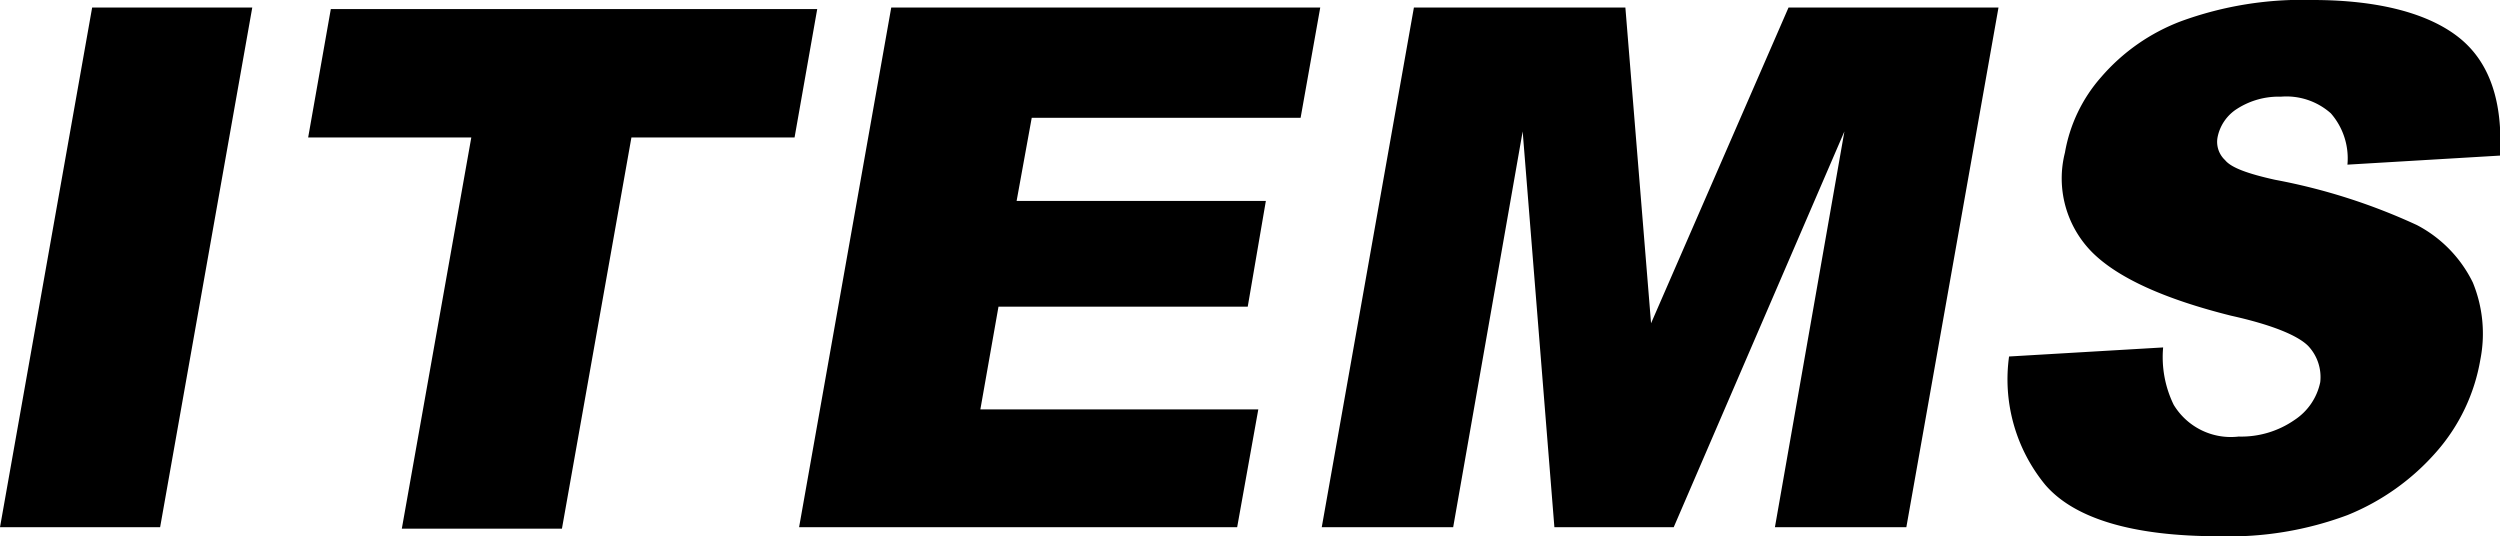 <svg id="レイヤー_1" data-name="レイヤー 1" xmlns="http://www.w3.org/2000/svg" width="165.5" height="35.5" viewBox="0 0 165.5 35.5"><defs><style>.cls-1{fill-rule:evenodd;}</style></defs><title>アートボード 1</title><path id="heading_1_items.svg" data-name="heading 1 items.svg" class="cls-1" d="M0,34.9H10.6L16.7.5H6.1ZM20.4,9.1H31.2L26.6,35H37.2L41.8,9.1H52.6L54.1.6H21.9ZM52.9,34.9h29l1.4-7.8H64.9l1.2-6.8H82.6l1.2-7H67.3l1-5.5H86.1L87.4.5H59Zm34.6,0h8.7l4.6-26.2,2.1,26.2h7.9L122.1,8.7l-4.6,26.2h8.7L132.3.5H118.4l-9.1,20.9L107.6.5h-14Zm47.9-2.8c1.9,2.2,5.7,3.4,11.5,3.4a22.34,22.34,0,0,0,8.5-1.4,15.56,15.56,0,0,0,5.9-4.2,12.39,12.39,0,0,0,2.9-6.1,8.9,8.9,0,0,0-.5-5.1,8.5,8.5,0,0,0-3.7-3.8,39.76,39.76,0,0,0-9.4-3c-1.8-.4-2.9-.8-3.3-1.3a1.65,1.65,0,0,1-.5-1.5,2.89,2.89,0,0,1,1.3-1.9,5.1,5.1,0,0,1,2.9-.8,4.43,4.43,0,0,1,3.3,1.1,4.53,4.53,0,0,1,1.1,3.4l10.1-.6q.3-5.4-2.7-7.8c-2-1.6-5.3-2.5-9.7-2.5a23.37,23.37,0,0,0-8.7,1.4,13.08,13.08,0,0,0-5.3,3.7,10.17,10.17,0,0,0-2.4,5,6.94,6.94,0,0,0,1.8,6.6c1.7,1.7,4.8,3.1,9.2,4.2,2.7.6,4.4,1.3,5.1,2a3,3,0,0,1,.8,2.4,3.94,3.94,0,0,1-1.7,2.5,6.18,6.18,0,0,1-3.7,1.1,4.42,4.42,0,0,1-4.3-2.1,7.18,7.18,0,0,1-.7-3.8l-10.2.6a11,11,0,0,0,2.4,8.5Z"/></svg>